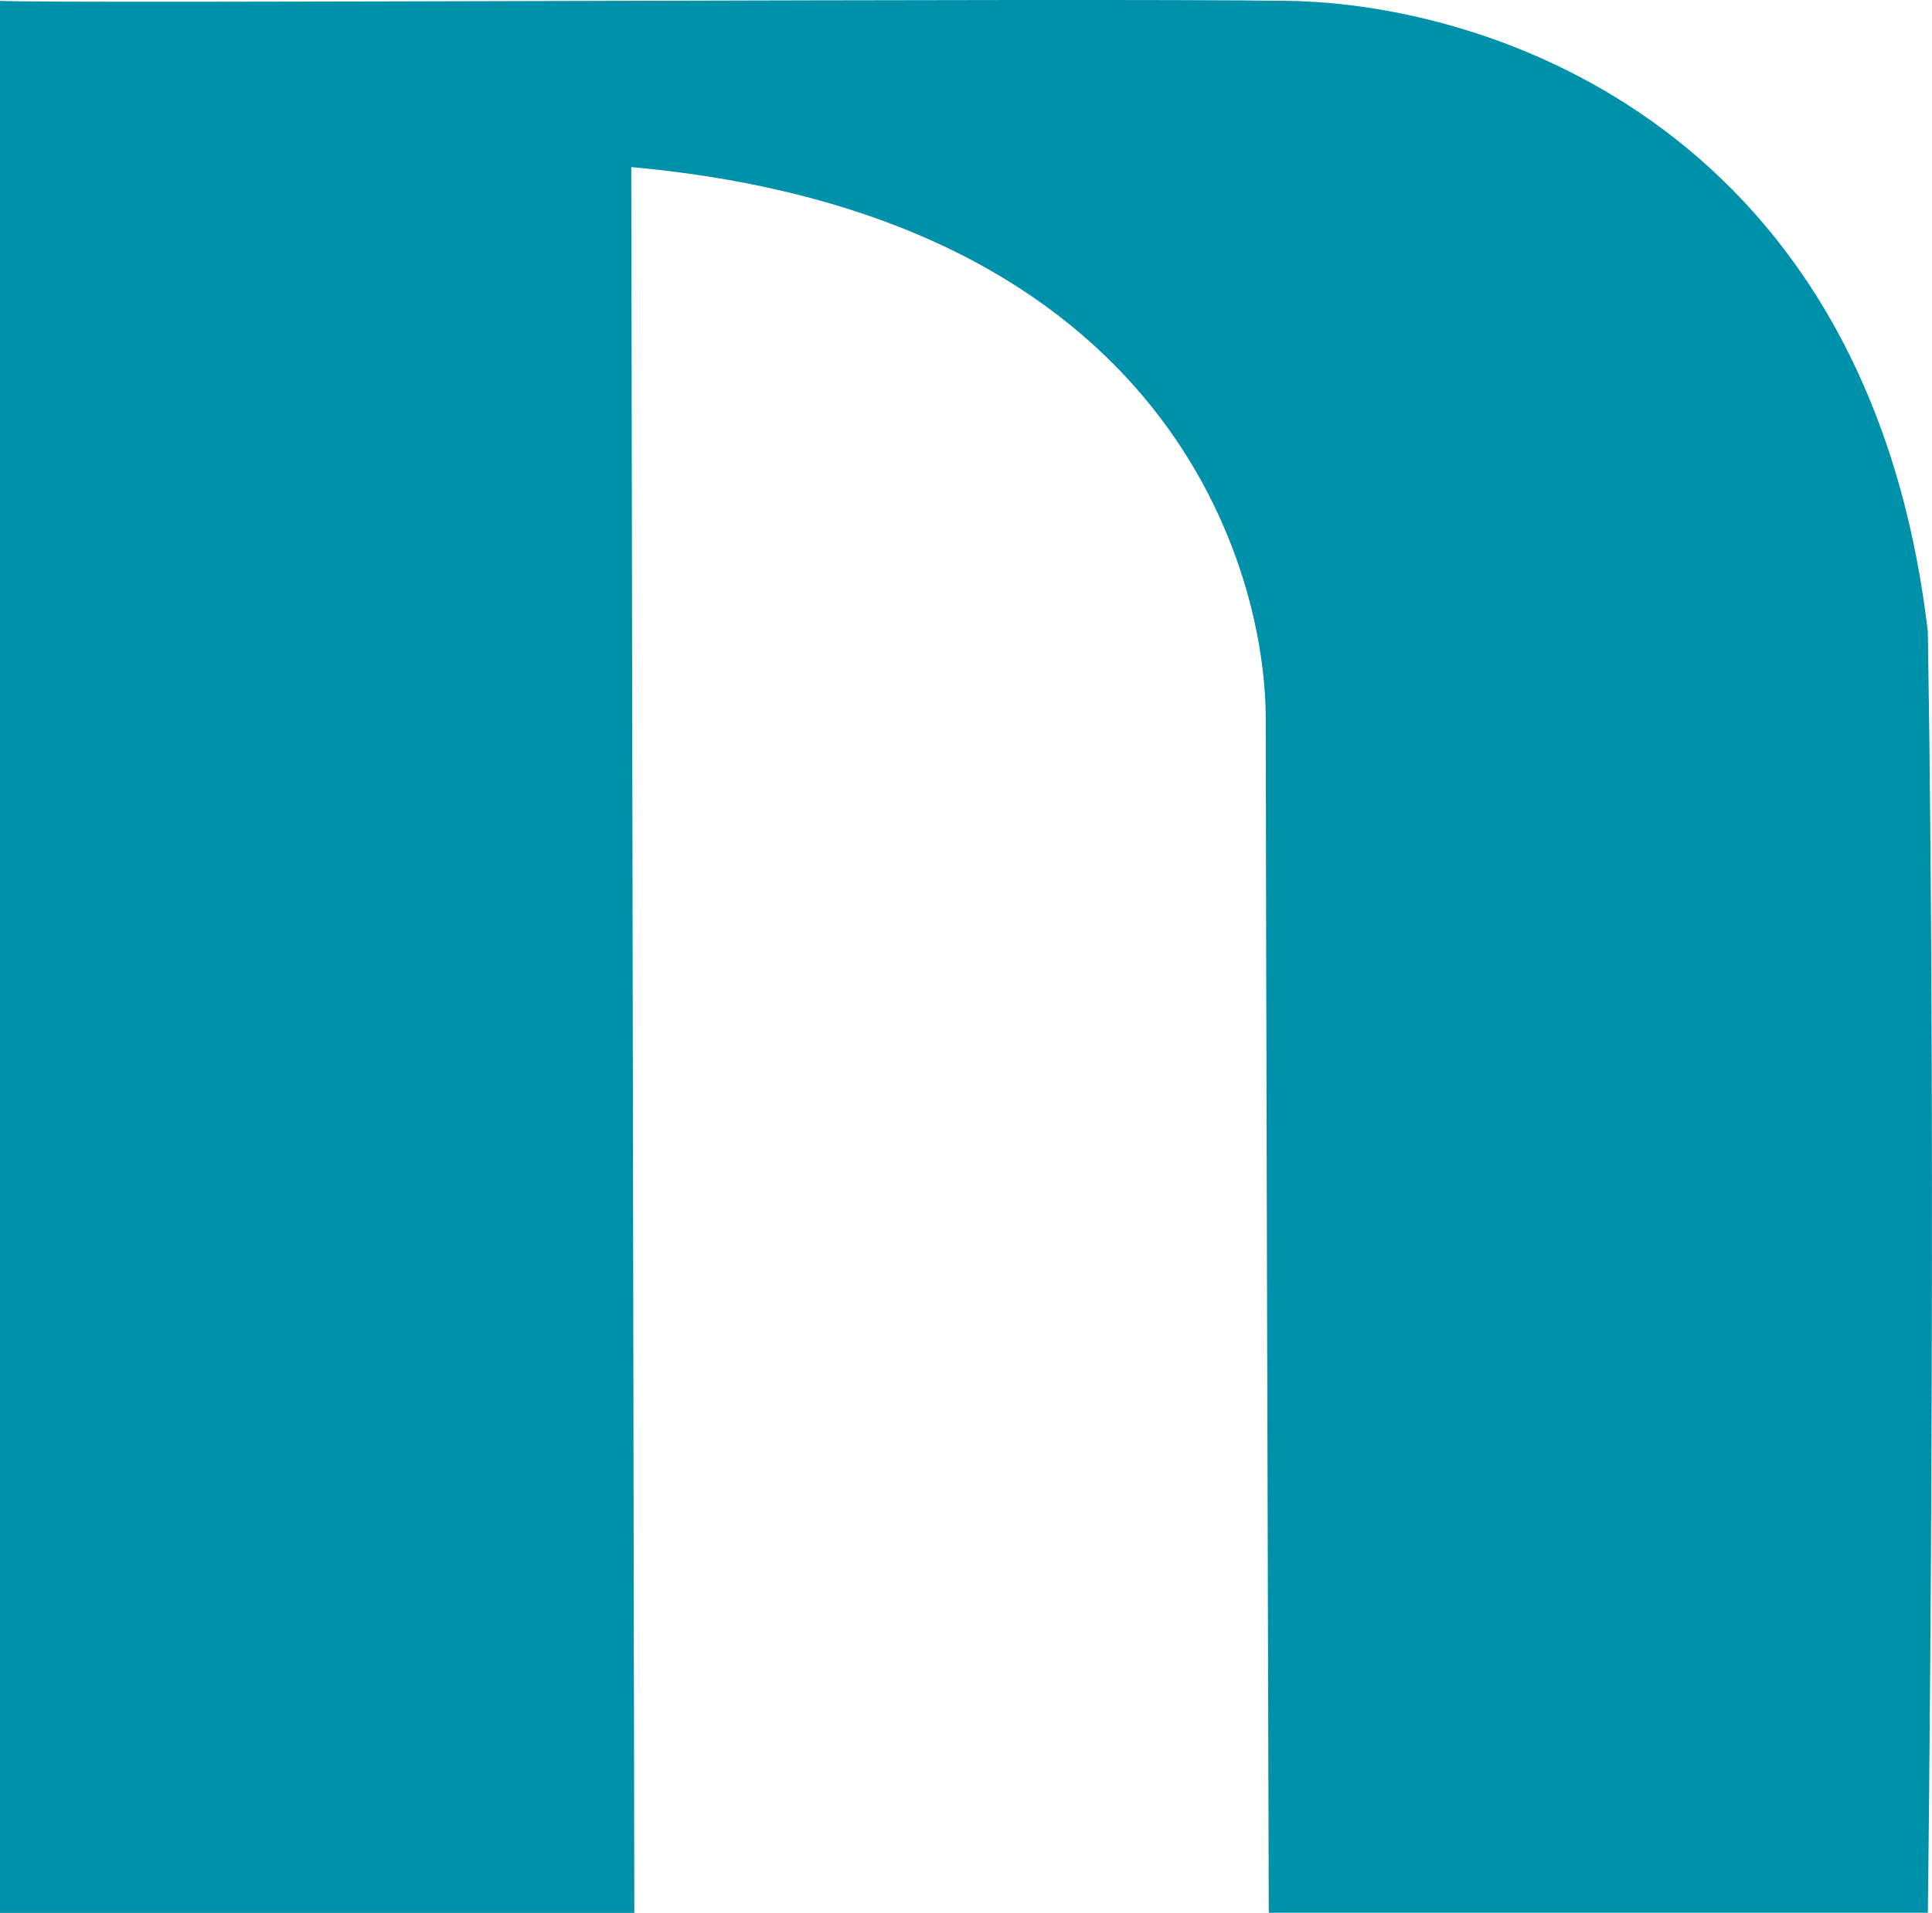 <?xml version="1.0" encoding="UTF-8"?><svg id="Ebene_2" xmlns="http://www.w3.org/2000/svg" viewBox="0 0 158.38 156.85"><defs><style>.cls-1{fill:#0091aa;}</style></defs><g id="Ebene_1-2"><path id="base" class="cls-1" d="M0,.07C5.05.33,88.74-.18,105.59.07c16.85.25,47.65,10.6,52.45,51.75.76,46.45,0,105.02,0,105.02h-54.03s-.25-86.09-.25-97.95-7.57-41.15-52.01-45.19l.25,143.15H0V.07Z"/></g></svg>